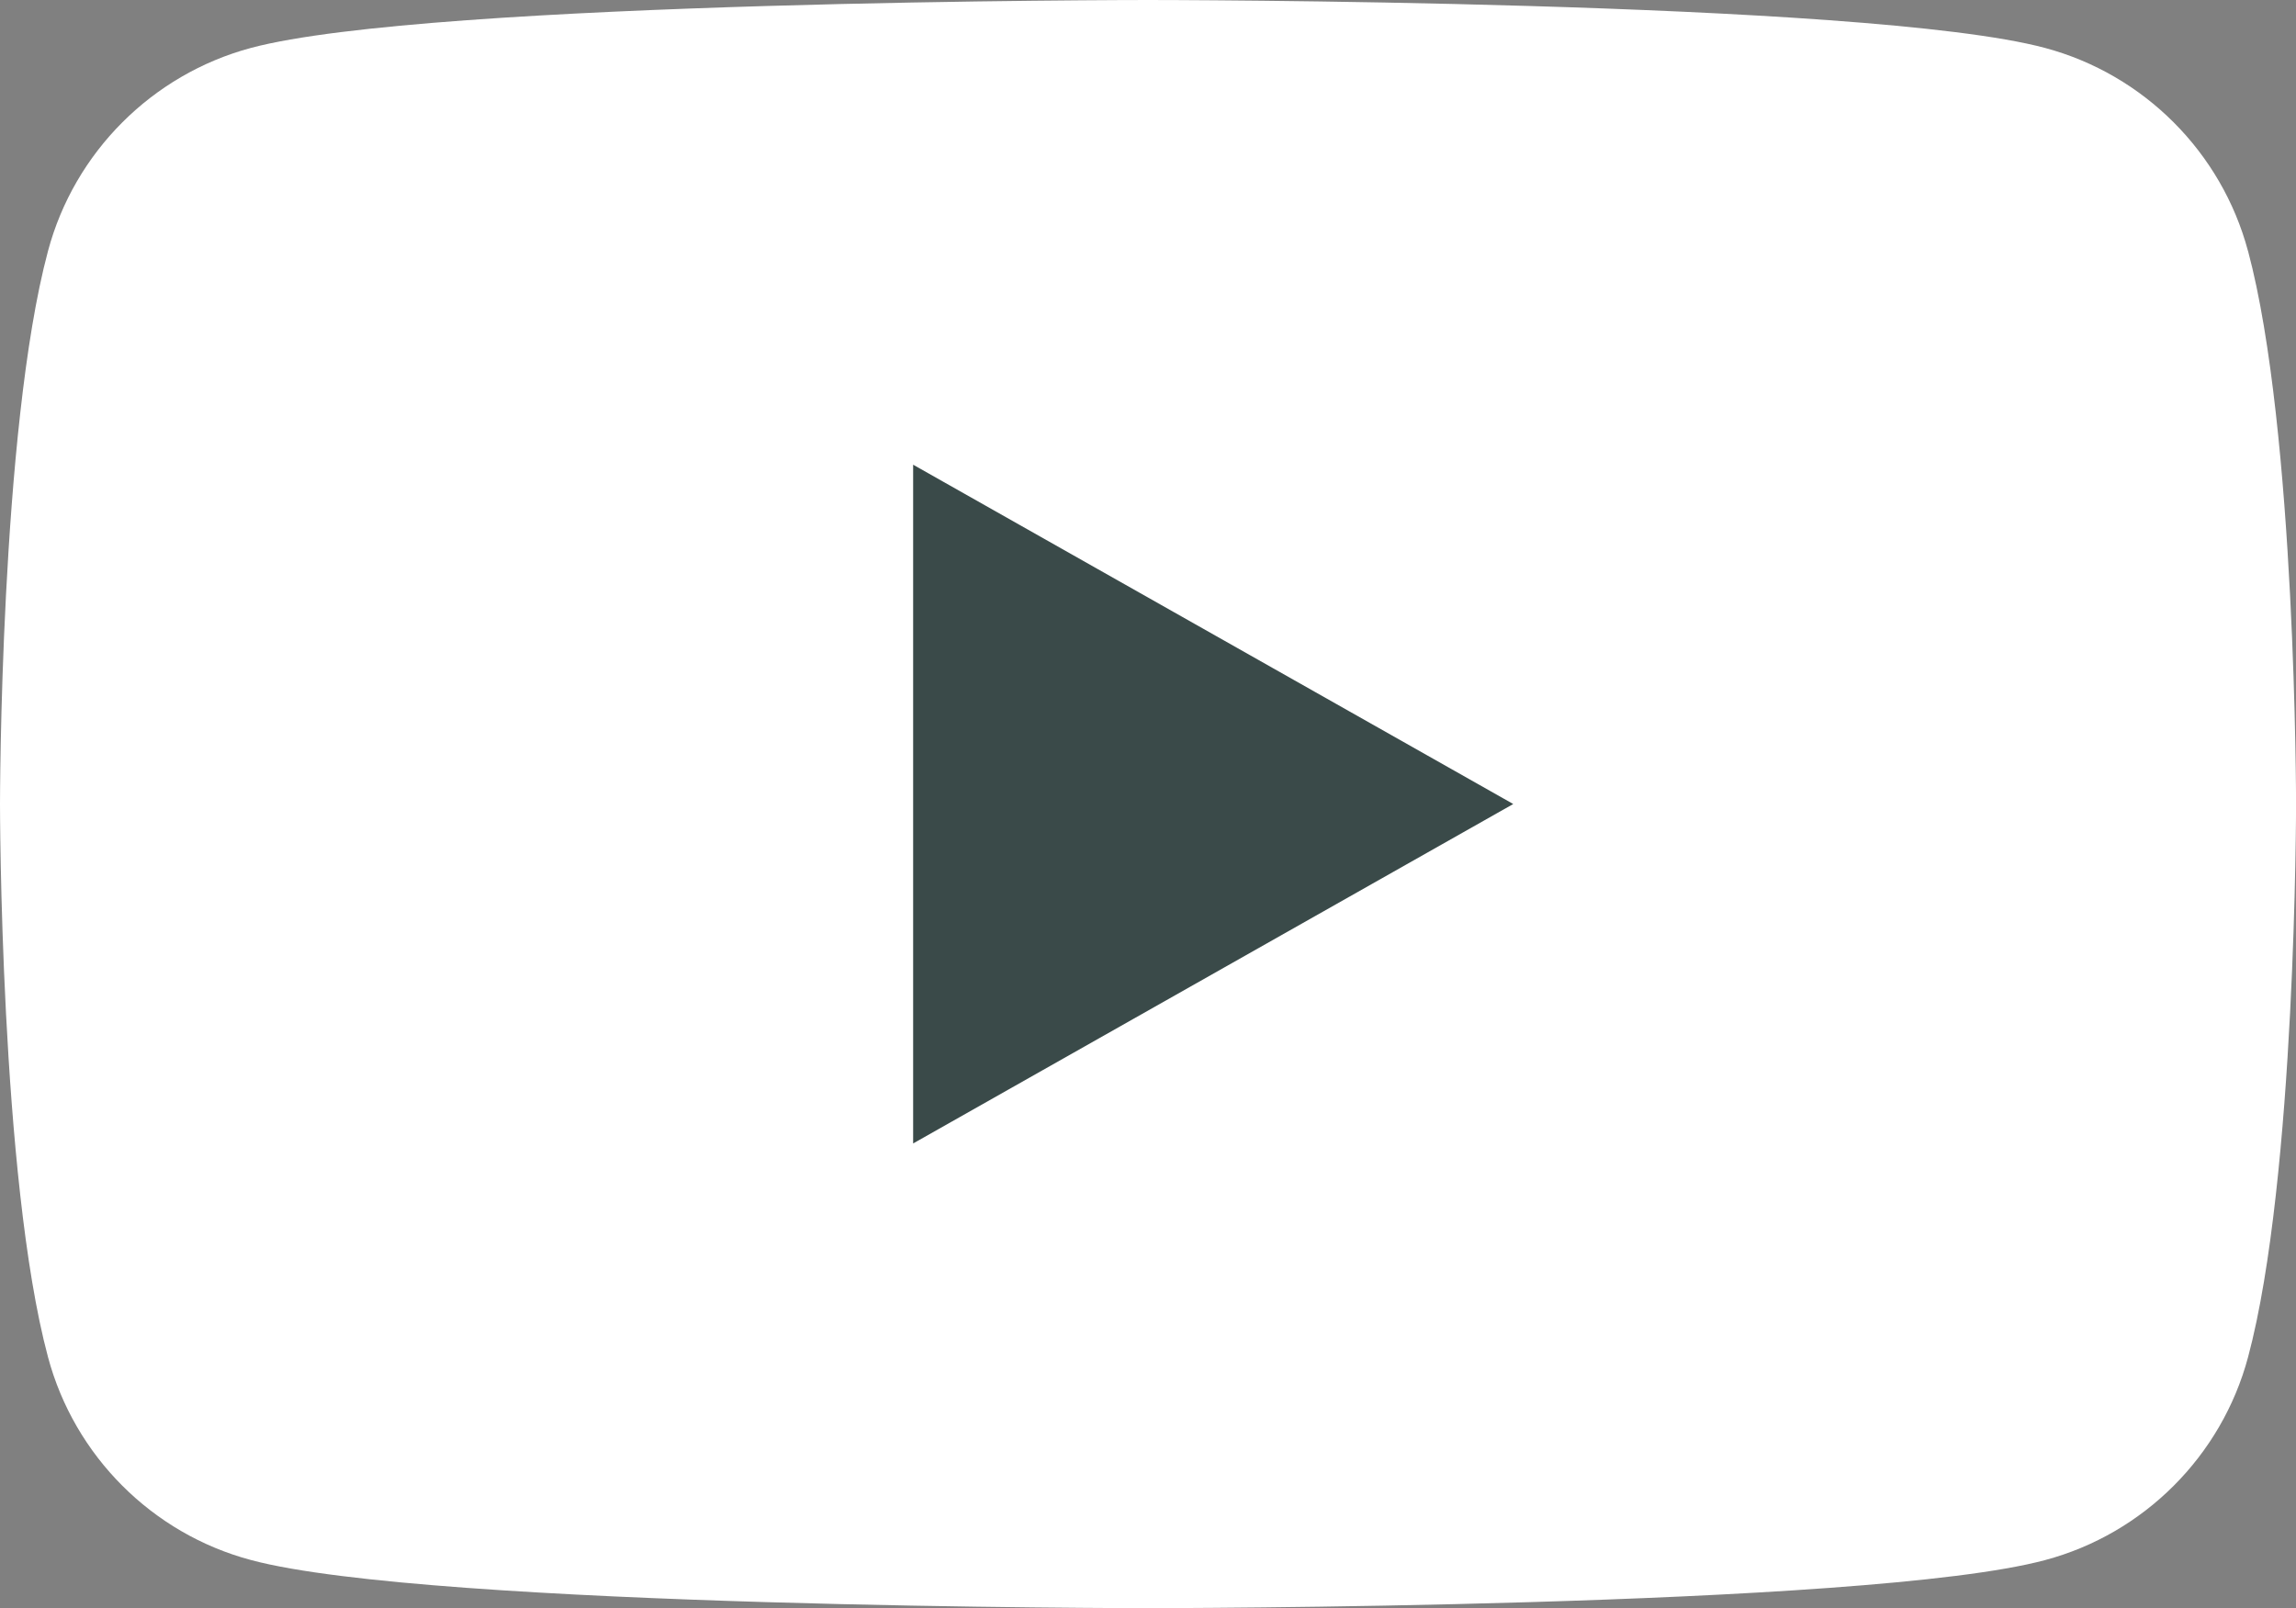 <svg xmlns="http://www.w3.org/2000/svg" width="35.976" height="25.2" viewBox="0 0 35.976 25.2">
  <rect x="0" y="0" width="35.976" height="25.2" fill="#808080" stroke="none"/>
  <g>
    <path fill="rgb(255,255,255)" fill-rule="evenodd" d="M35.224 3.934c-.414-1.549-1.633-2.769-3.181-3.183C29.238 0 17.988 0 17.988 0S6.737 0 3.932.751C2.385 1.166 1.165 2.386.752 3.934 0 6.743 0 12.599 0 12.599s0 5.858.752 8.666c.414 1.549 1.633 2.769 3.181 3.181C6.737 25.2 17.988 25.2 17.988 25.2s11.249 0 14.056-.753c1.548-.413 2.767-1.633 3.181-3.181.752-2.808.752-8.666.752-8.666s0-5.856-.752-8.665"/>
    <path fill="rgb(58,74,73)" fill-rule="evenodd" d="M14.308 17.918l9.403-5.319-9.403-5.317V17.918z"/>
  </g>
</svg>
